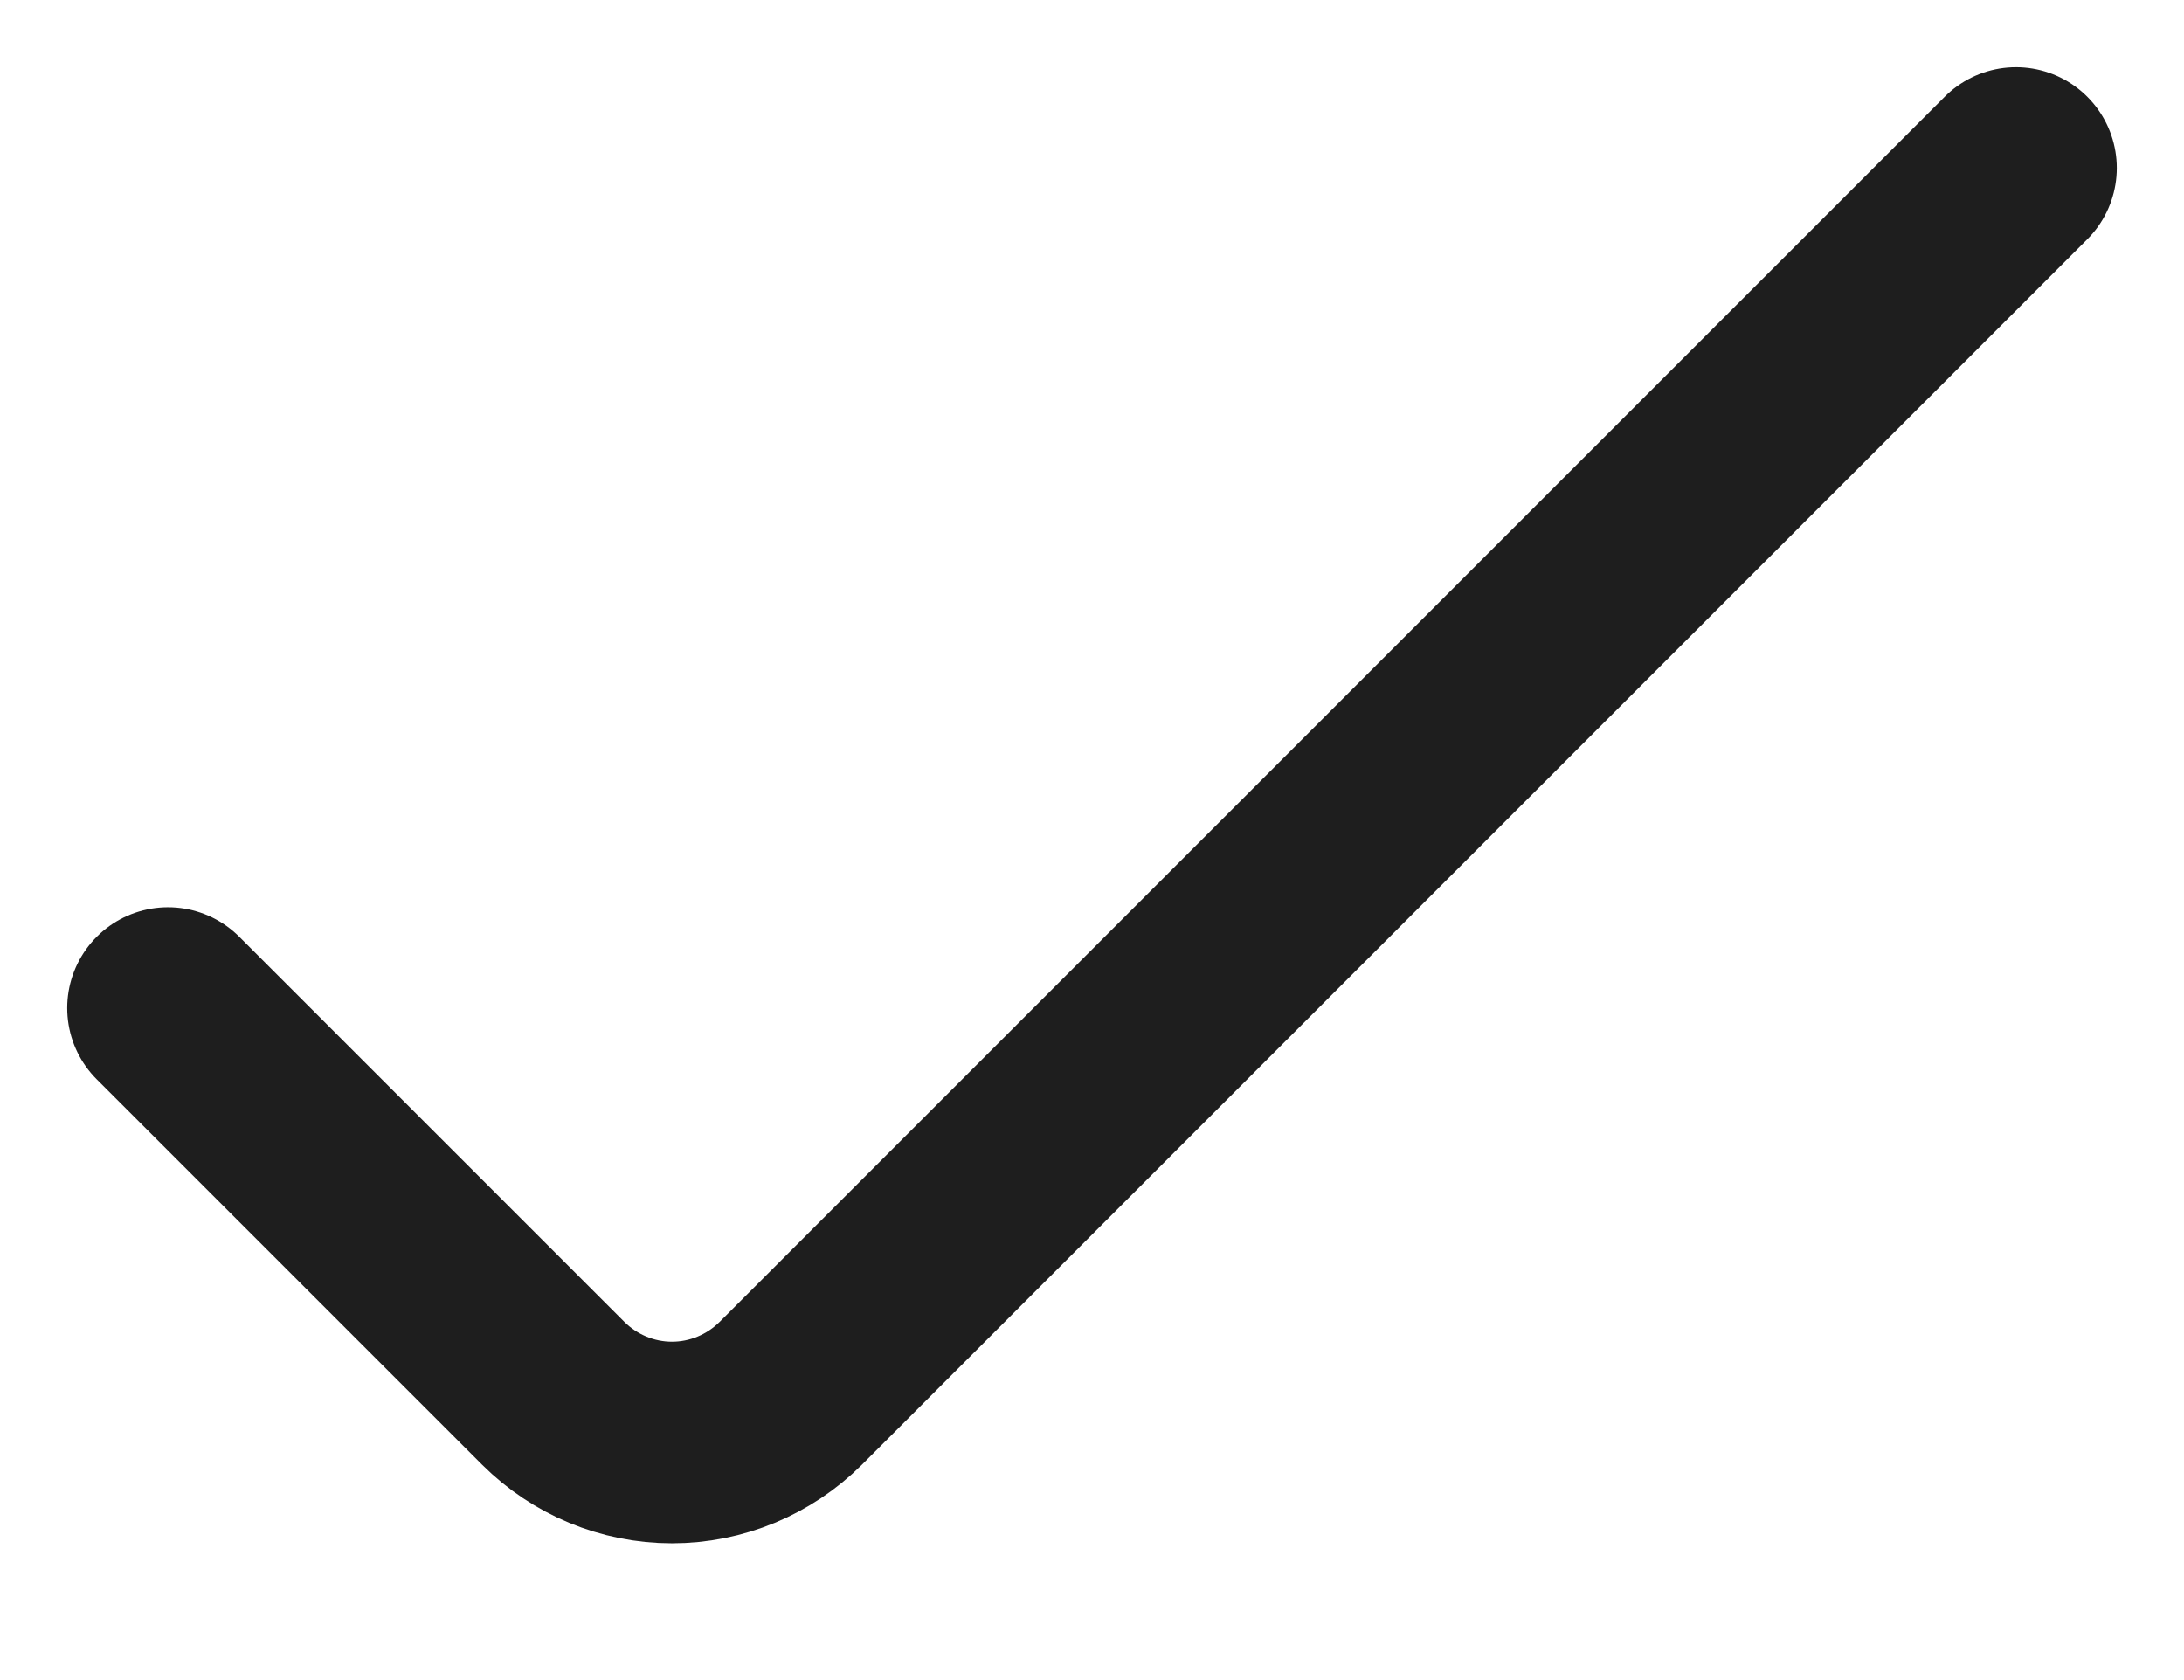 <?xml version="1.0" encoding="UTF-8"?> <svg xmlns="http://www.w3.org/2000/svg" width="13" height="10" viewBox="0 0 13 10" fill="none"><path d="M1 6L3.293 8.293C3.481 8.48 3.735 8.586 4 8.586C4.265 8.586 4.519 8.48 4.707 8.293L12 1" stroke="#1E1E1E" stroke-width="1.2" stroke-linecap="round"></path></svg> 